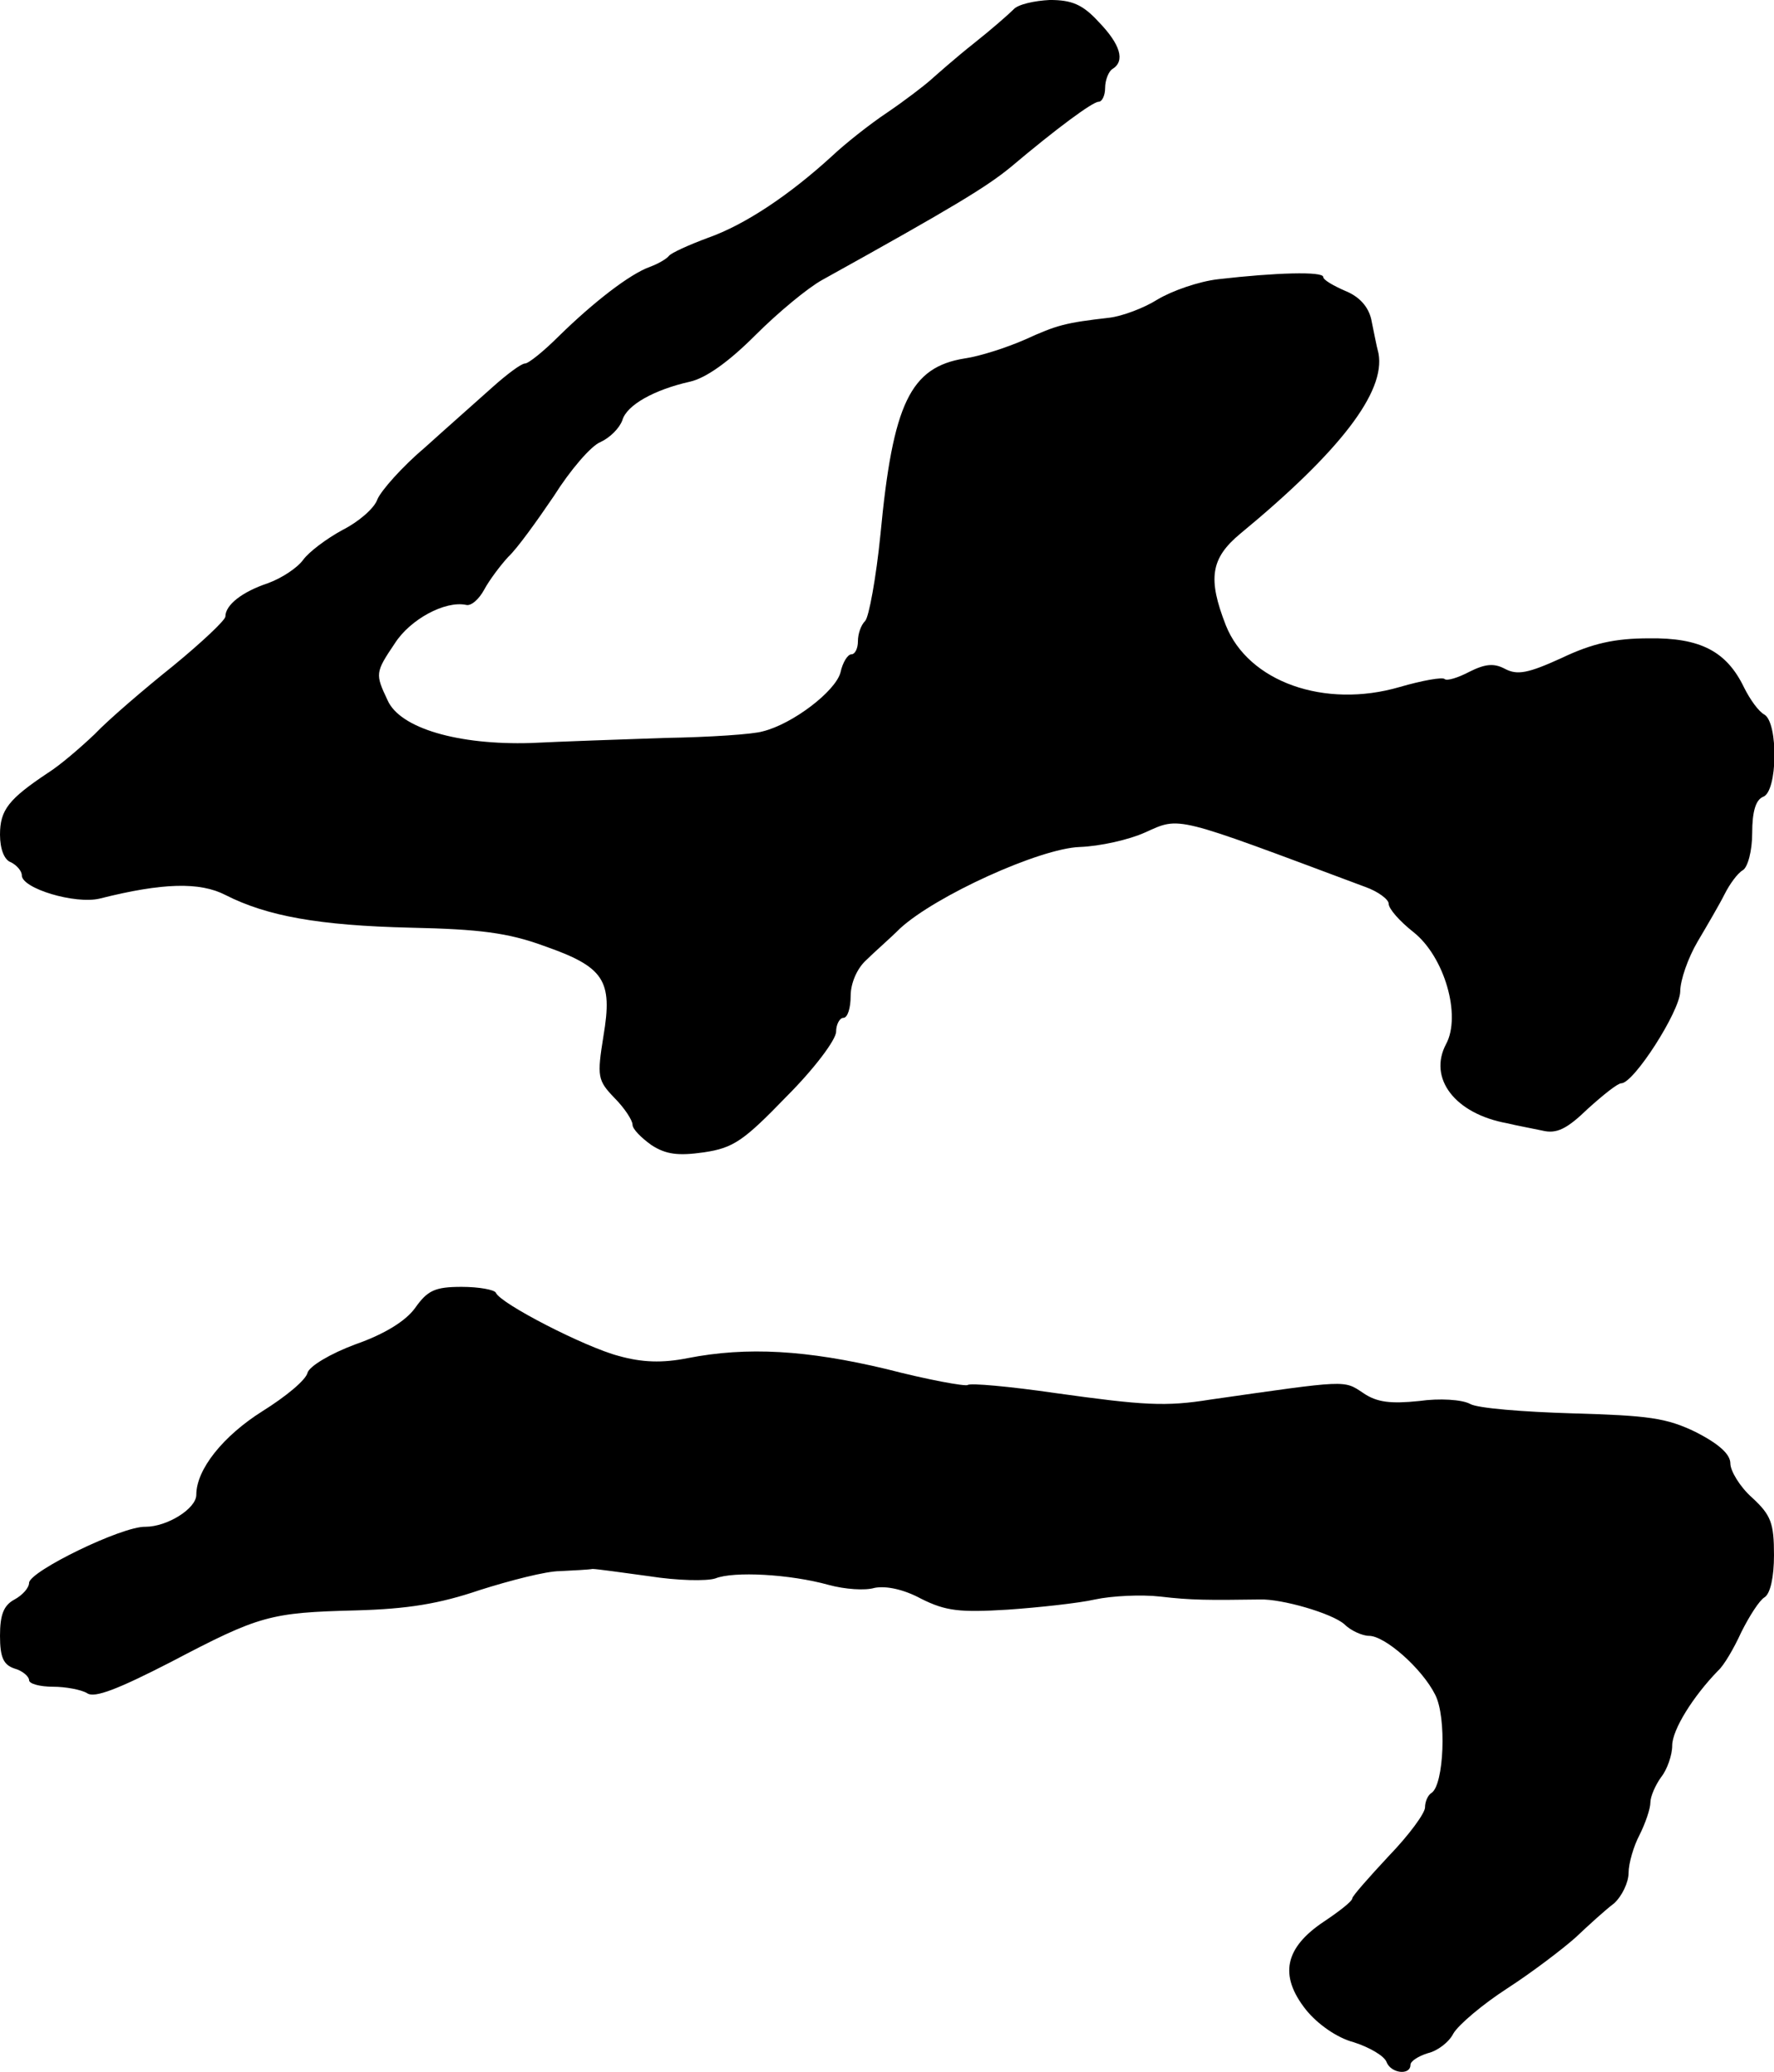 <?xml version="1.0" standalone="no"?>
<!DOCTYPE svg PUBLIC "-//W3C//DTD SVG 20010904//EN"
 "http://www.w3.org/TR/2001/REC-SVG-20010904/DTD/svg10.dtd">
<svg version="1.0" xmlns="http://www.w3.org/2000/svg"
 width="244pt" height="285pt" viewBox="0 0 244 285"
 preserveAspectRatio="xMidYMid meet">
<g transform="translate(0,285) scale(0.1,-0.1)"
fill="#000000" stroke="none">
<path d="M1394 2837 c-7 -7 -31 -28 -55 -47 -24 -19 -50 -42 -59 -50 -9 -8
-35 -28 -60 -45 -24 -16 -58 -43 -76 -60 -58 -53 -119 -94 -170 -112 -27 -10
-51 -21 -54 -25 -3 -4 -15 -11 -26 -15 -28 -10 -78 -49 -125 -95 -21 -21 -42
-38 -47 -38 -5 0 -25 -15 -44 -32 -20 -18 -62 -55 -93 -83 -32 -27 -61 -60
-66 -72 -4 -12 -26 -31 -48 -42 -22 -12 -46 -30 -54 -41 -8 -11 -29 -25 -48
-32 -36 -12 -59 -30 -59 -46 0 -5 -33 -36 -72 -68 -40 -32 -89 -74 -108 -94
-20 -19 -48 -43 -64 -53 -54 -36 -66 -51 -66 -85 0 -20 6 -35 15 -38 8 -4 15
-12 15 -18 0 -18 73 -40 107 -32 87 22 138 23 173 5 57 -29 128 -42 255 -45
94 -2 134 -7 183 -25 83 -29 95 -47 82 -124 -9 -56 -8 -61 15 -85 14 -14 25
-31 25 -37 0 -6 12 -18 26 -28 20 -13 37 -15 72 -10 41 6 55 16 114 77 38 38
68 78 68 89 0 10 5 19 10 19 6 0 10 14 10 30 0 18 9 38 21 49 11 11 33 30 47
44 49 45 192 110 247 112 28 1 68 10 90 20 49 22 38 24 303 -75 17 -6 32 -17
32 -23 0 -7 15 -24 34 -39 43 -34 66 -115 45 -154 -25 -47 12 -96 84 -109 12
-3 34 -7 48 -10 20 -5 34 2 63 30 21 19 41 35 46 35 17 0 80 98 81 126 0 16
11 47 24 69 13 22 30 51 37 65 7 14 18 29 25 33 7 4 13 27 13 51 0 30 5 46 15
50 20 7 21 101 2 113 -8 4 -20 21 -28 37 -24 50 -60 69 -131 68 -47 0 -78 -7
-120 -27 -46 -21 -61 -24 -78 -15 -15 8 -27 7 -49 -4 -15 -8 -31 -13 -34 -10
-3 3 -31 -2 -62 -11 -103 -30 -208 7 -239 85 -25 64 -21 92 20 126 137 113
200 195 190 248 -3 11 -7 33 -10 47 -4 17 -16 31 -36 39 -16 7 -30 15 -30 19
0 8 -66 6 -144 -3 -27 -3 -64 -16 -84 -28 -19 -12 -49 -23 -66 -25 -61 -7 -72
-10 -116 -30 -25 -11 -62 -23 -83 -26 -75 -12 -99 -62 -116 -242 -6 -60 -16
-114 -21 -119 -6 -6 -10 -18 -10 -28 0 -10 -4 -18 -9 -18 -5 0 -12 -11 -15
-25 -7 -26 -66 -71 -107 -81 -13 -4 -73 -8 -134 -9 -60 -2 -144 -5 -185 -7
-99 -3 -180 20 -197 59 -17 36 -17 38 10 78 21 33 69 59 98 53 7 -2 18 8 25
21 7 13 22 33 33 45 12 11 40 50 63 84 22 35 51 69 64 74 13 6 26 19 30 30 6
21 44 42 93 53 22 5 53 27 90 64 31 31 72 65 92 76 182 101 226 128 259 155
64 54 113 90 121 90 5 0 9 9 9 19 0 11 5 23 10 26 18 11 11 34 -19 65 -22 24
-37 30 -67 30 -21 -1 -44 -6 -50 -13z"/>
<path d="M571 1051 c-13 -18 -42 -36 -82 -50 -35 -13 -63 -30 -66 -39 -2 -10
-30 -33 -62 -53 -54 -34 -91 -80 -91 -115 0 -19 -40 -44 -70 -44 -32 1 -159
-61 -160 -77 0 -7 -9 -17 -20 -23 -15 -8 -20 -21 -20 -50 0 -30 5 -40 20 -45
11 -3 20 -11 20 -16 0 -5 15 -9 33 -9 17 0 39 -4 47 -9 10 -7 43 6 115 43 122
64 136 68 255 71 71 2 114 9 170 28 41 13 91 26 110 26 19 1 40 2 45 3 6 0 41
-5 78 -10 38 -6 79 -7 91 -3 25 10 102 6 156 -9 22 -6 50 -8 63 -4 16 3 40 -2
64 -15 34 -17 53 -19 119 -15 43 3 98 9 120 14 23 5 64 7 90 4 42 -5 66 -5
137 -4 30 1 99 -19 116 -34 9 -9 25 -16 34 -16 22 0 73 -45 91 -81 16 -31 12
-124 -5 -135 -5 -3 -9 -12 -9 -20 0 -8 -22 -38 -50 -67 -27 -29 -50 -55 -50
-58 0 -4 -18 -18 -39 -32 -54 -36 -62 -74 -25 -121 16 -20 43 -39 66 -45 22
-7 42 -19 45 -27 6 -16 33 -19 33 -4 0 5 11 12 24 16 13 3 29 15 35 27 7 12
40 40 74 62 34 22 76 54 94 70 18 17 41 38 53 47 11 10 20 29 20 42 0 13 7 37
15 52 8 16 15 36 15 45 0 8 7 24 15 35 8 10 15 30 15 43 0 22 29 68 63 103 8
7 22 31 32 53 11 22 25 44 32 48 8 5 13 28 13 58 0 44 -4 55 -30 79 -17 15
-30 37 -30 47 0 13 -16 27 -47 43 -41 20 -66 23 -170 26 -67 2 -131 7 -141 13
-11 6 -42 8 -70 4 -39 -4 -58 -2 -77 11 -27 18 -21 18 -210 -9 -62 -10 -92 -8
-214 9 -62 9 -117 14 -120 11 -4 -2 -54 7 -112 22 -109 26 -191 31 -273 15
-35 -7 -63 -6 -95 3 -46 12 -163 72 -169 87 -2 4 -23 8 -47 8 -37 0 -47 -5
-64 -29z"/>
</g>
</svg>
